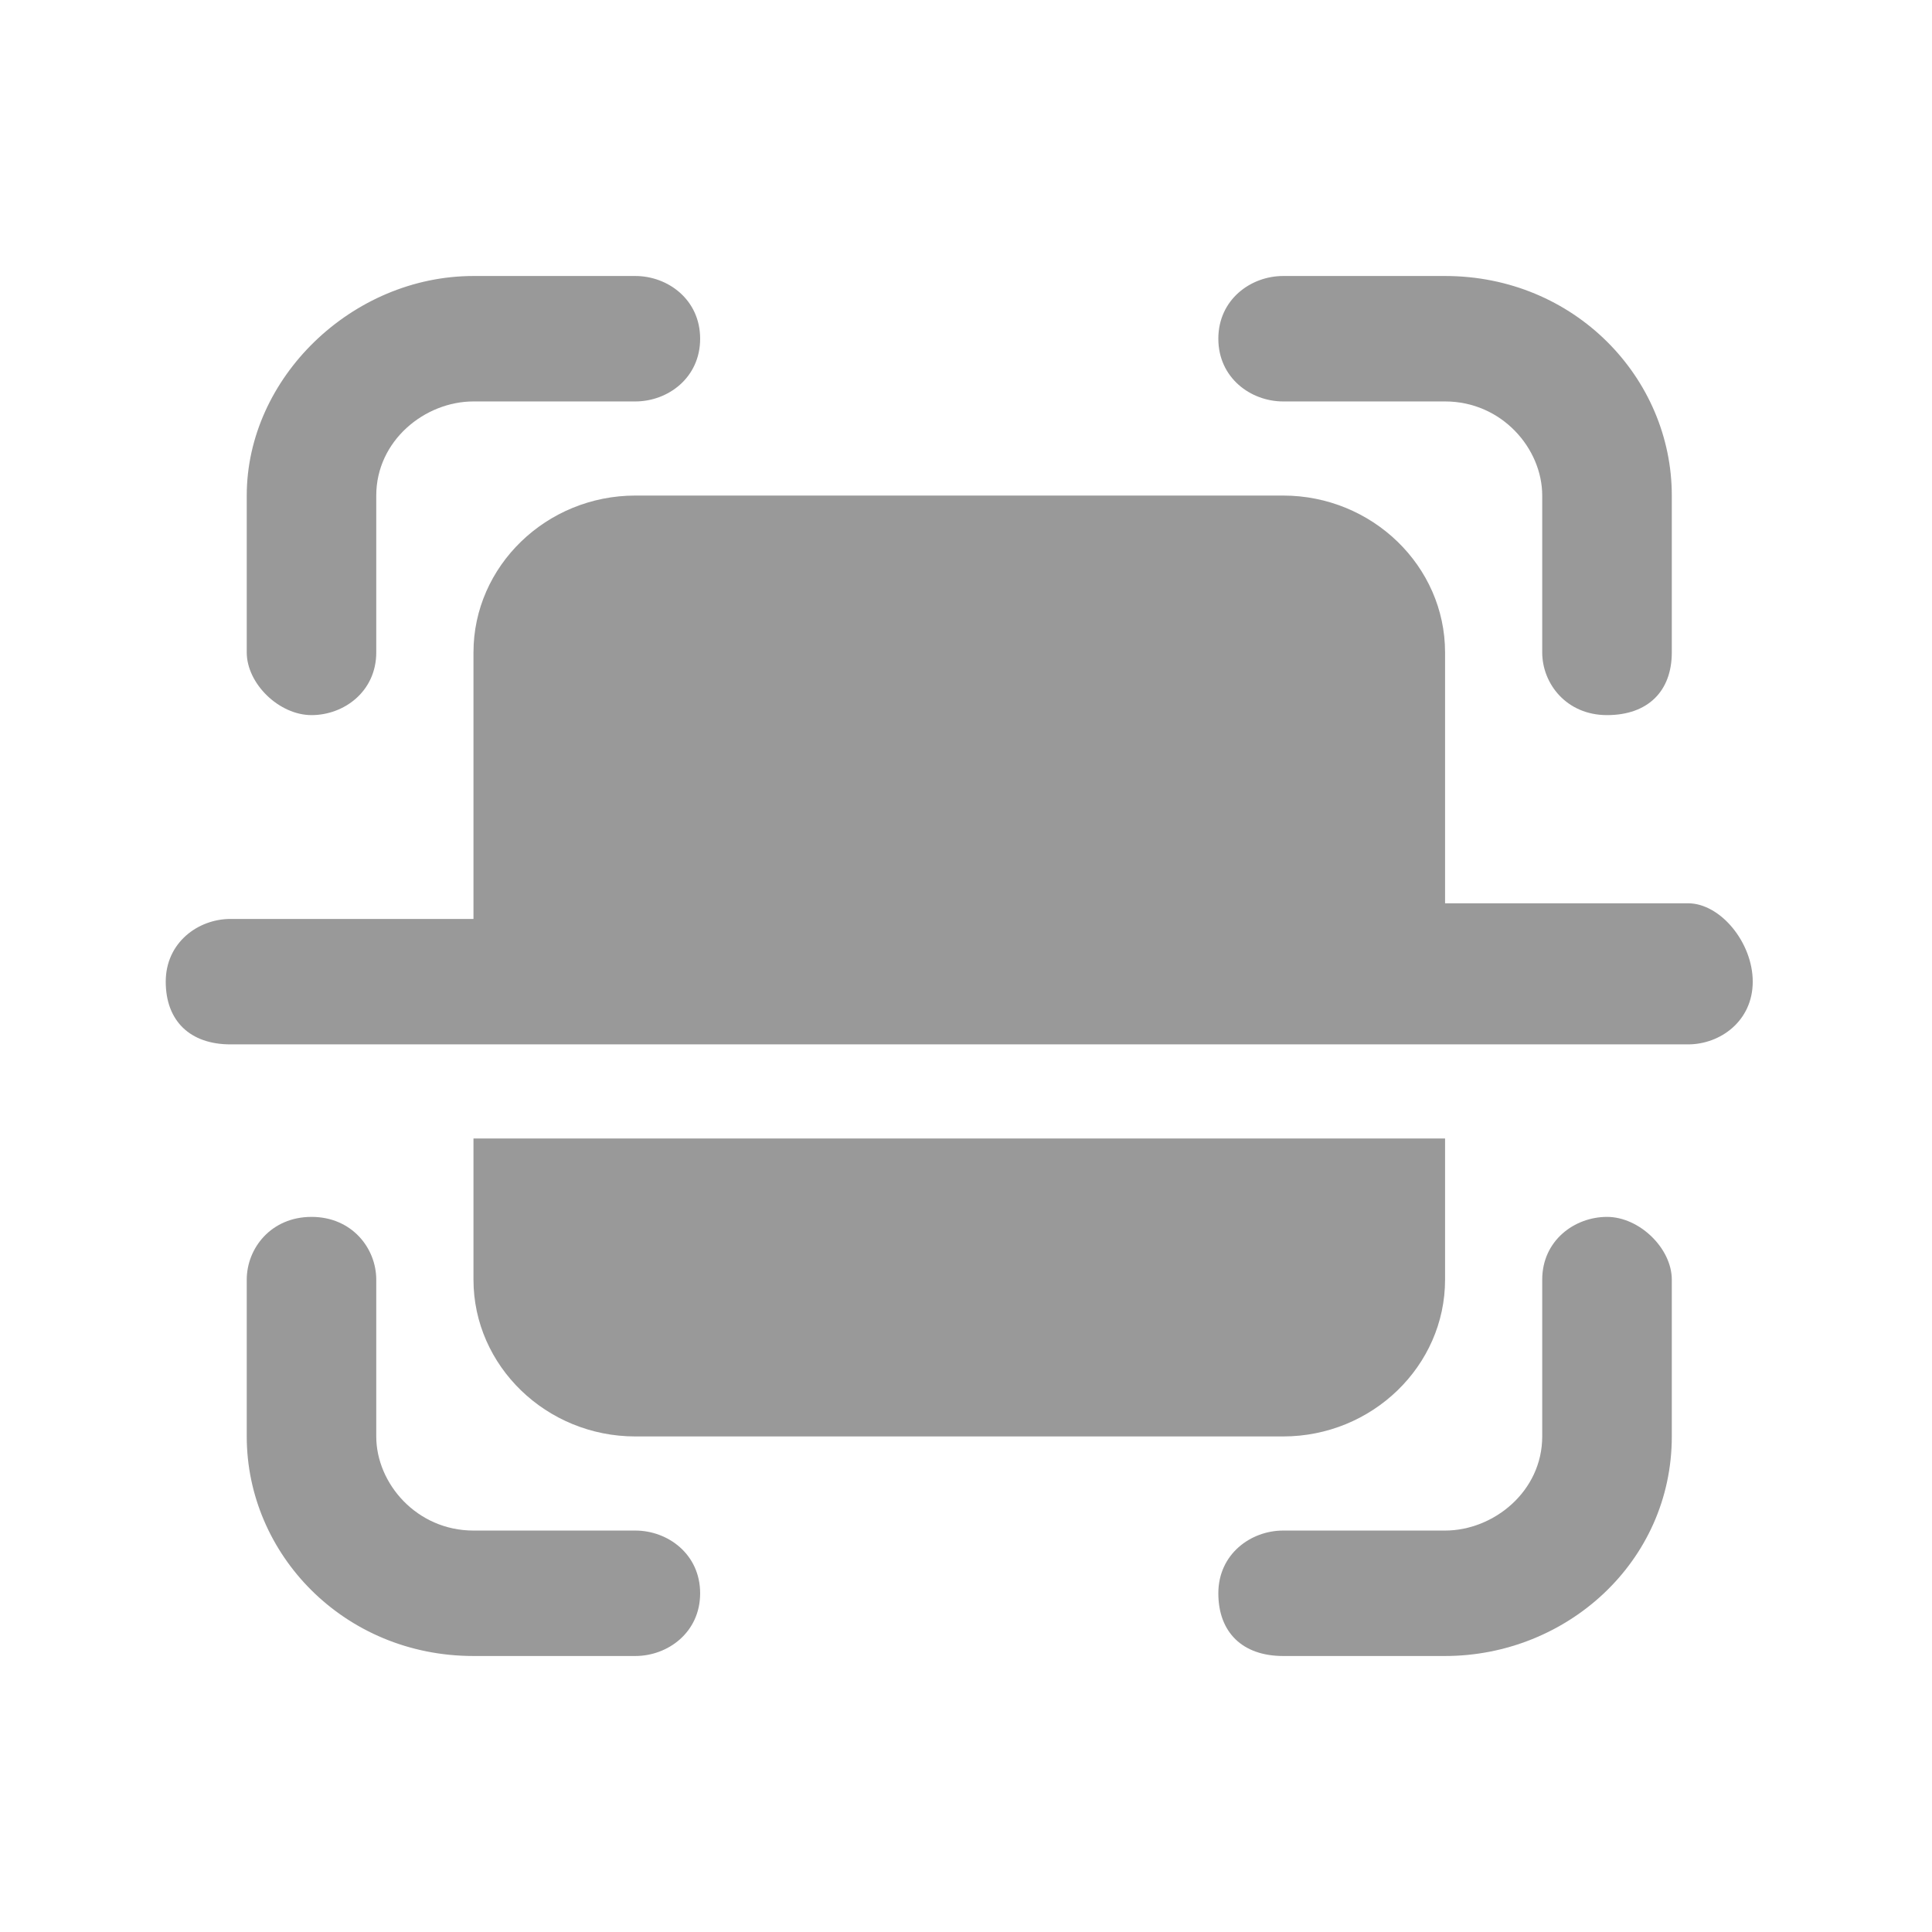 <svg width="28" height="28" viewBox="0 0 28 28" fill="none" xmlns="http://www.w3.org/2000/svg">
<g id="icon/ style color">
<g id="Vector">
<path d="M23.29 17.636C22.821 17.636 22.351 17.977 22.351 18.546V20.818C22.351 21.614 21.647 22.182 20.943 22.182H18.596C18.127 22.182 17.657 22.523 17.657 23.091C17.657 23.659 18.009 24 18.596 24H20.943C22.703 24 24.229 22.636 24.229 20.818V18.546C24.229 18.091 23.759 17.636 23.29 17.636Z" fill="#999999"/>
<path d="M18.596 5.818H20.943C21.765 5.818 22.351 6.5 22.351 7.182V9.455C22.351 9.909 22.703 10.364 23.29 10.364C23.877 10.364 24.229 10.023 24.229 9.455V7.182C24.229 5.477 22.821 4 20.943 4H18.596C18.127 4 17.657 4.341 17.657 4.909C17.657 5.477 18.127 5.818 18.596 5.818Z" fill="#999999"/>
<path d="M9.208 22.182H6.862C6.04 22.182 5.453 21.5 5.453 20.818V18.546C5.453 18.091 5.101 17.636 4.515 17.636C3.928 17.636 3.576 18.091 3.576 18.546V20.818C3.576 22.523 4.984 24 6.862 24H9.208C9.678 24 10.147 23.659 10.147 23.091C10.147 22.523 9.678 22.182 9.208 22.182Z" fill="#999999"/>
<path d="M4.515 10.364C4.984 10.364 5.453 10.023 5.453 9.455V7.182C5.453 6.386 6.157 5.818 6.862 5.818H9.208C9.678 5.818 10.147 5.477 10.147 4.909C10.147 4.341 9.678 4 9.208 4H6.862C5.101 4 3.576 5.477 3.576 7.182V9.455C3.576 9.909 4.045 10.364 4.515 10.364Z" fill="#999999"/>
<path d="M18.596 20.818C19.887 20.818 20.943 19.796 20.943 18.546V16.5H6.862V18.546C6.862 19.796 7.918 20.818 9.208 20.818H18.596Z" fill="#999999"/>
<path d="M24.464 13.091H20.943V9.455C20.943 8.205 19.887 7.182 18.596 7.182H9.208C7.918 7.182 6.862 8.205 6.862 9.455V13.318H3.341C2.872 13.318 2.402 13.659 2.402 14.227C2.402 14.796 2.754 15.136 3.341 15.136H24.464C24.933 15.136 25.402 14.796 25.402 14.227C25.402 13.659 24.933 13.091 24.464 13.091Z" fill="#999999"/>
</g>
</g>
</svg>
